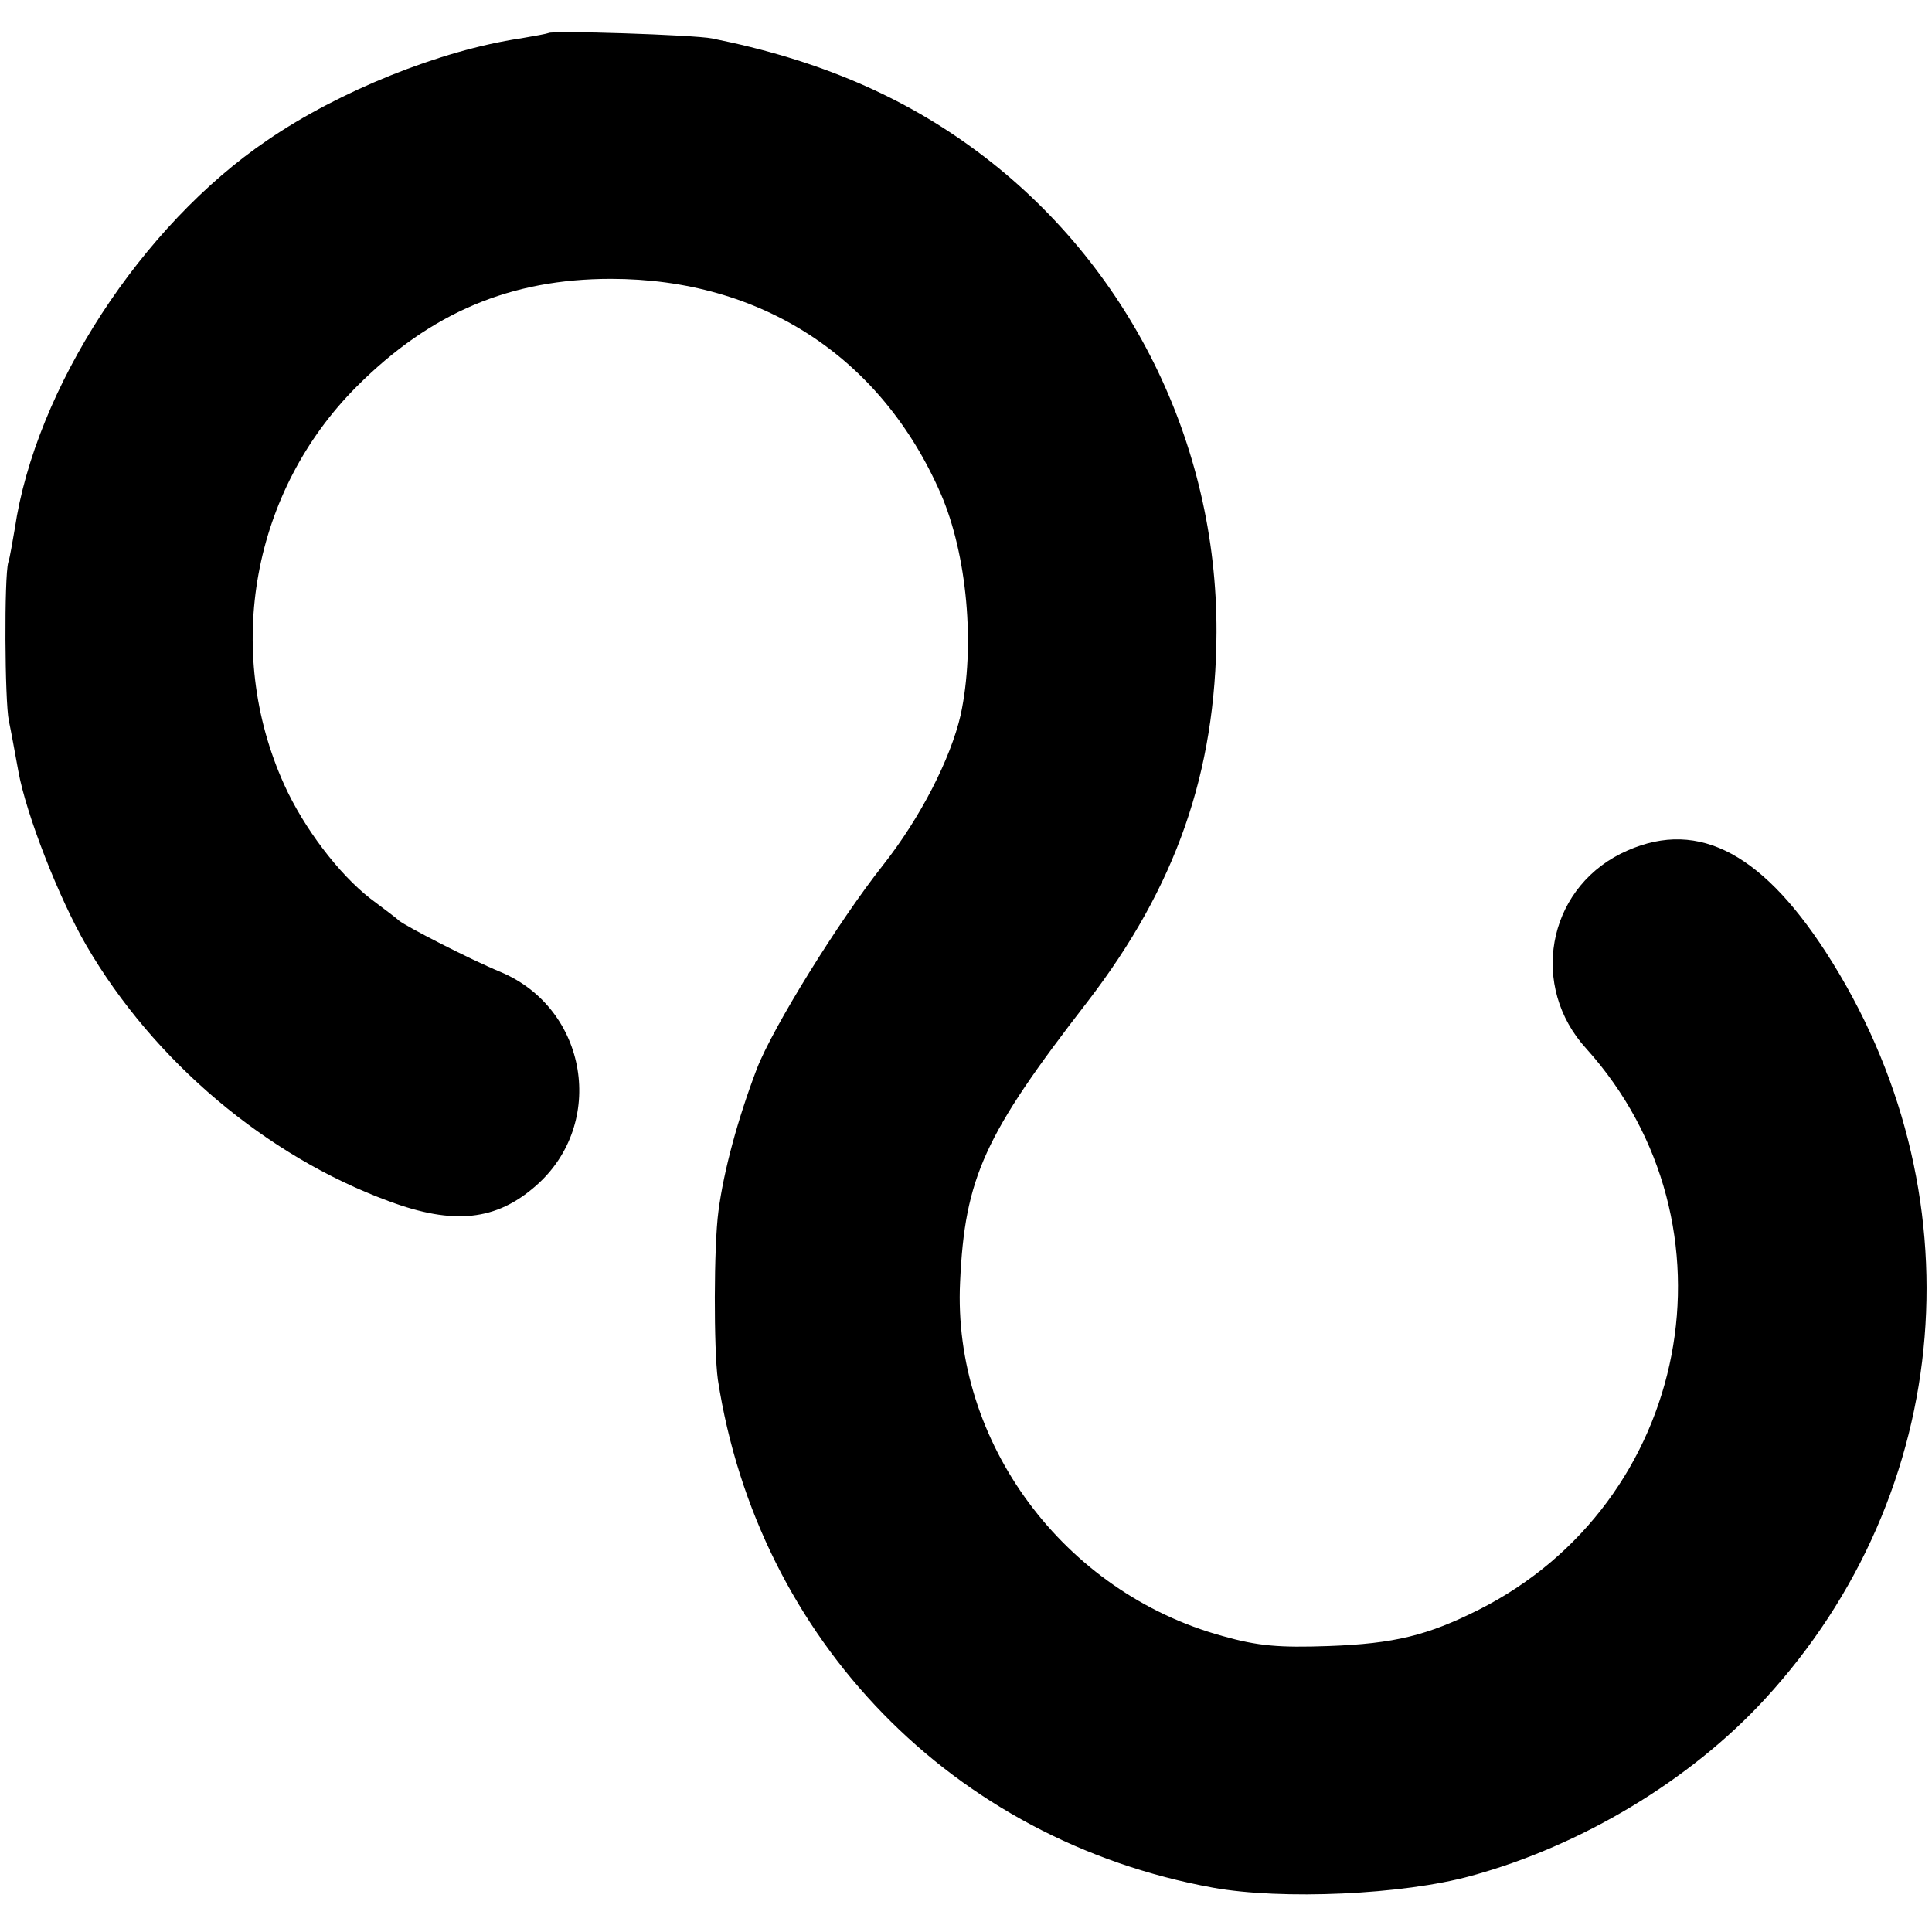 <?xml version="1.0" standalone="no"?>
<!DOCTYPE svg PUBLIC "-//W3C//DTD SVG 20010904//EN"
 "http://www.w3.org/TR/2001/REC-SVG-20010904/DTD/svg10.dtd">
<svg version="1.0" xmlns="http://www.w3.org/2000/svg"
 width="327pt" height="327pt" viewBox="0 0 327 327"
 preserveAspectRatio="xMidYMid meet">
<g transform="translate(0,327) scale(0.1,-0.1)"
fill="#000000" stroke="none">
<path d="M928 3214 c-2 -1 -23 -5 -47 -9 -135 -20 -307 -89 -428 -172 -214
-145 -393 -421 -428 -658 -4 -22 -8 -48 -11 -57 -7 -23 -6 -236 1 -268 3 -14
10 -52 16 -85 13 -73 69 -216 115 -295 114 -196 305 -357 512 -433 110 -41
182 -33 249 26 120 105 88 300 -60 362 -51 21 -158 76 -172 87 -5 5 -27 21
-48 37 -54 42 -113 120 -146 193 -103 228 -54 497 123 674 125 125 260 182
430 182 254 0 457 -132 558 -363 45 -103 59 -259 34 -375 -17 -74 -68 -174
-132 -255 -75 -95 -186 -274 -213 -344 -32 -84 -56 -172 -65 -241 -8 -59 -8
-234 -1 -285 68 -441 398 -780 838 -860 116 -21 322 -12 437 20 187 51 371
162 497 299 323 351 364 862 103 1265 -113 174 -224 227 -347 166 -125 -63
-154 -225 -58 -330 268 -298 177 -769 -183 -950 -86 -43 -142 -57 -253 -61
-84 -3 -120 0 -180 17 -269 74 -457 328 -444 599 8 177 41 249 216 475 149
194 217 387 218 625 1 321 -149 623 -404 813 -126 94 -270 156 -450 192 -30 6
-273 14 -277 9z"/>
</g>
</svg>
